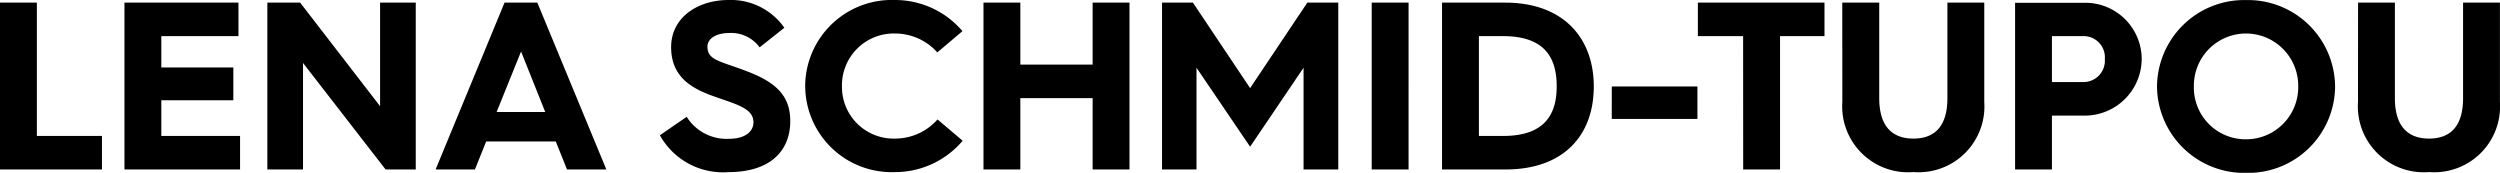 <svg xmlns="http://www.w3.org/2000/svg" width="146.23" height="10.108" viewBox="0 0 146.23 10.108">
  <path id="Pfad_27" data-name="Pfad 27" d="M.952,0H6.916V-1.96H3.108v-7.8H.952Zm7.28,0h6.762V-1.96H10.388V-4.046H14.6V-5.964H10.388V-7.8H14.9v-1.96H8.232ZM16.59,0h2.086V-6.23L23.506,0H25.27V-9.758H23.184V-3.7L18.508-9.758H16.59Zm9.842,0h2.3l.658-1.638H33.46L34.118,0h2.3L32.382-9.758H30.464ZM30-3.36,31.43-6.9,32.844-3.36ZM39.55-2a4.224,4.224,0,0,0,4,2.156c2.478,0,3.626-1.26,3.626-2.982,0-1.4-.728-2.226-2.492-2.9-1.582-.616-2.352-.644-2.352-1.456,0-.462.49-.8,1.288-.8a2.057,2.057,0,0,1,1.764.84L46.83-8.288a3.814,3.814,0,0,0-3.262-1.624c-1.792,0-3.36,1.008-3.36,2.758,0,1.568.966,2.324,2.366,2.828,1.358.5,2.45.714,2.45,1.568,0,.462-.378.966-1.456.966a2.746,2.746,0,0,1-2.45-1.288Zm8.5-2.87A5.057,5.057,0,0,0,53.3.154,5.174,5.174,0,0,0,57.26-1.68L55.79-2.926A3.306,3.306,0,0,1,53.3-1.806,3.019,3.019,0,0,1,50.2-4.872,3.031,3.031,0,0,1,53.3-7.952a3.313,3.313,0,0,1,2.478,1.106l1.47-1.246A5.179,5.179,0,0,0,53.3-9.912,5.068,5.068,0,0,0,48.048-4.872ZM58.478,0h2.156V-4.172h4.228V0h2.156V-9.758H64.862v3.626H60.634V-9.758H58.478ZM68.922,0h2.016V-5.95l3.136,4.62L77.2-5.95V0h2.03V-9.758H77.42l-3.346,5-3.346-5H68.922ZM81.186,0h2.156V-9.758H81.186ZM85.3,0h3.71c3.4,0,5.166-1.988,5.166-4.858,0-2.828-1.778-4.9-5.18-4.9H85.3Zm2.156-1.96V-7.8h1.4c2.478,0,3.15,1.288,3.15,2.94,0,1.61-.672,2.9-3.136,2.9Zm7.77-.994h5.012v-1.9H95.228ZM102.914,0h2.156V-7.8h2.6v-1.96h-7.406V-7.8h2.646Zm5.8-3.948a3.854,3.854,0,0,0,4.158,4.1,3.85,3.85,0,0,0,4.144-4.1v-5.81h-2.156v5.586c0,1.708-.8,2.366-1.988,2.366s-2-.658-2-2.366V-9.758H108.71ZM118.818,0h2.156V-3.15h1.96a3.332,3.332,0,0,0,3.29-3.3,3.3,3.3,0,0,0-3.29-3.3h-4.116Zm2.156-5.11V-7.8h1.834a1.242,1.242,0,0,1,1.26,1.344,1.251,1.251,0,0,1-1.26,1.344Zm6.146.252A5.1,5.1,0,0,0,132.328.2a5.087,5.087,0,0,0,5.208-5.054,5.1,5.1,0,0,0-5.208-5.054A5.1,5.1,0,0,0,127.12-4.858Zm2.156,0a3.051,3.051,0,0,1,3.052-3.094,3.059,3.059,0,0,1,3.052,3.094,3.051,3.051,0,0,1-3.052,3.094A3.025,3.025,0,0,1,129.276-4.858Zm9.6.91a3.854,3.854,0,0,0,4.158,4.1,3.85,3.85,0,0,0,4.144-4.1v-5.81h-2.156v5.586c0,1.708-.8,2.366-1.988,2.366s-2-.658-2-2.366V-9.758H138.88Z" transform="translate(-0.952 9.912)"/>
</svg>

